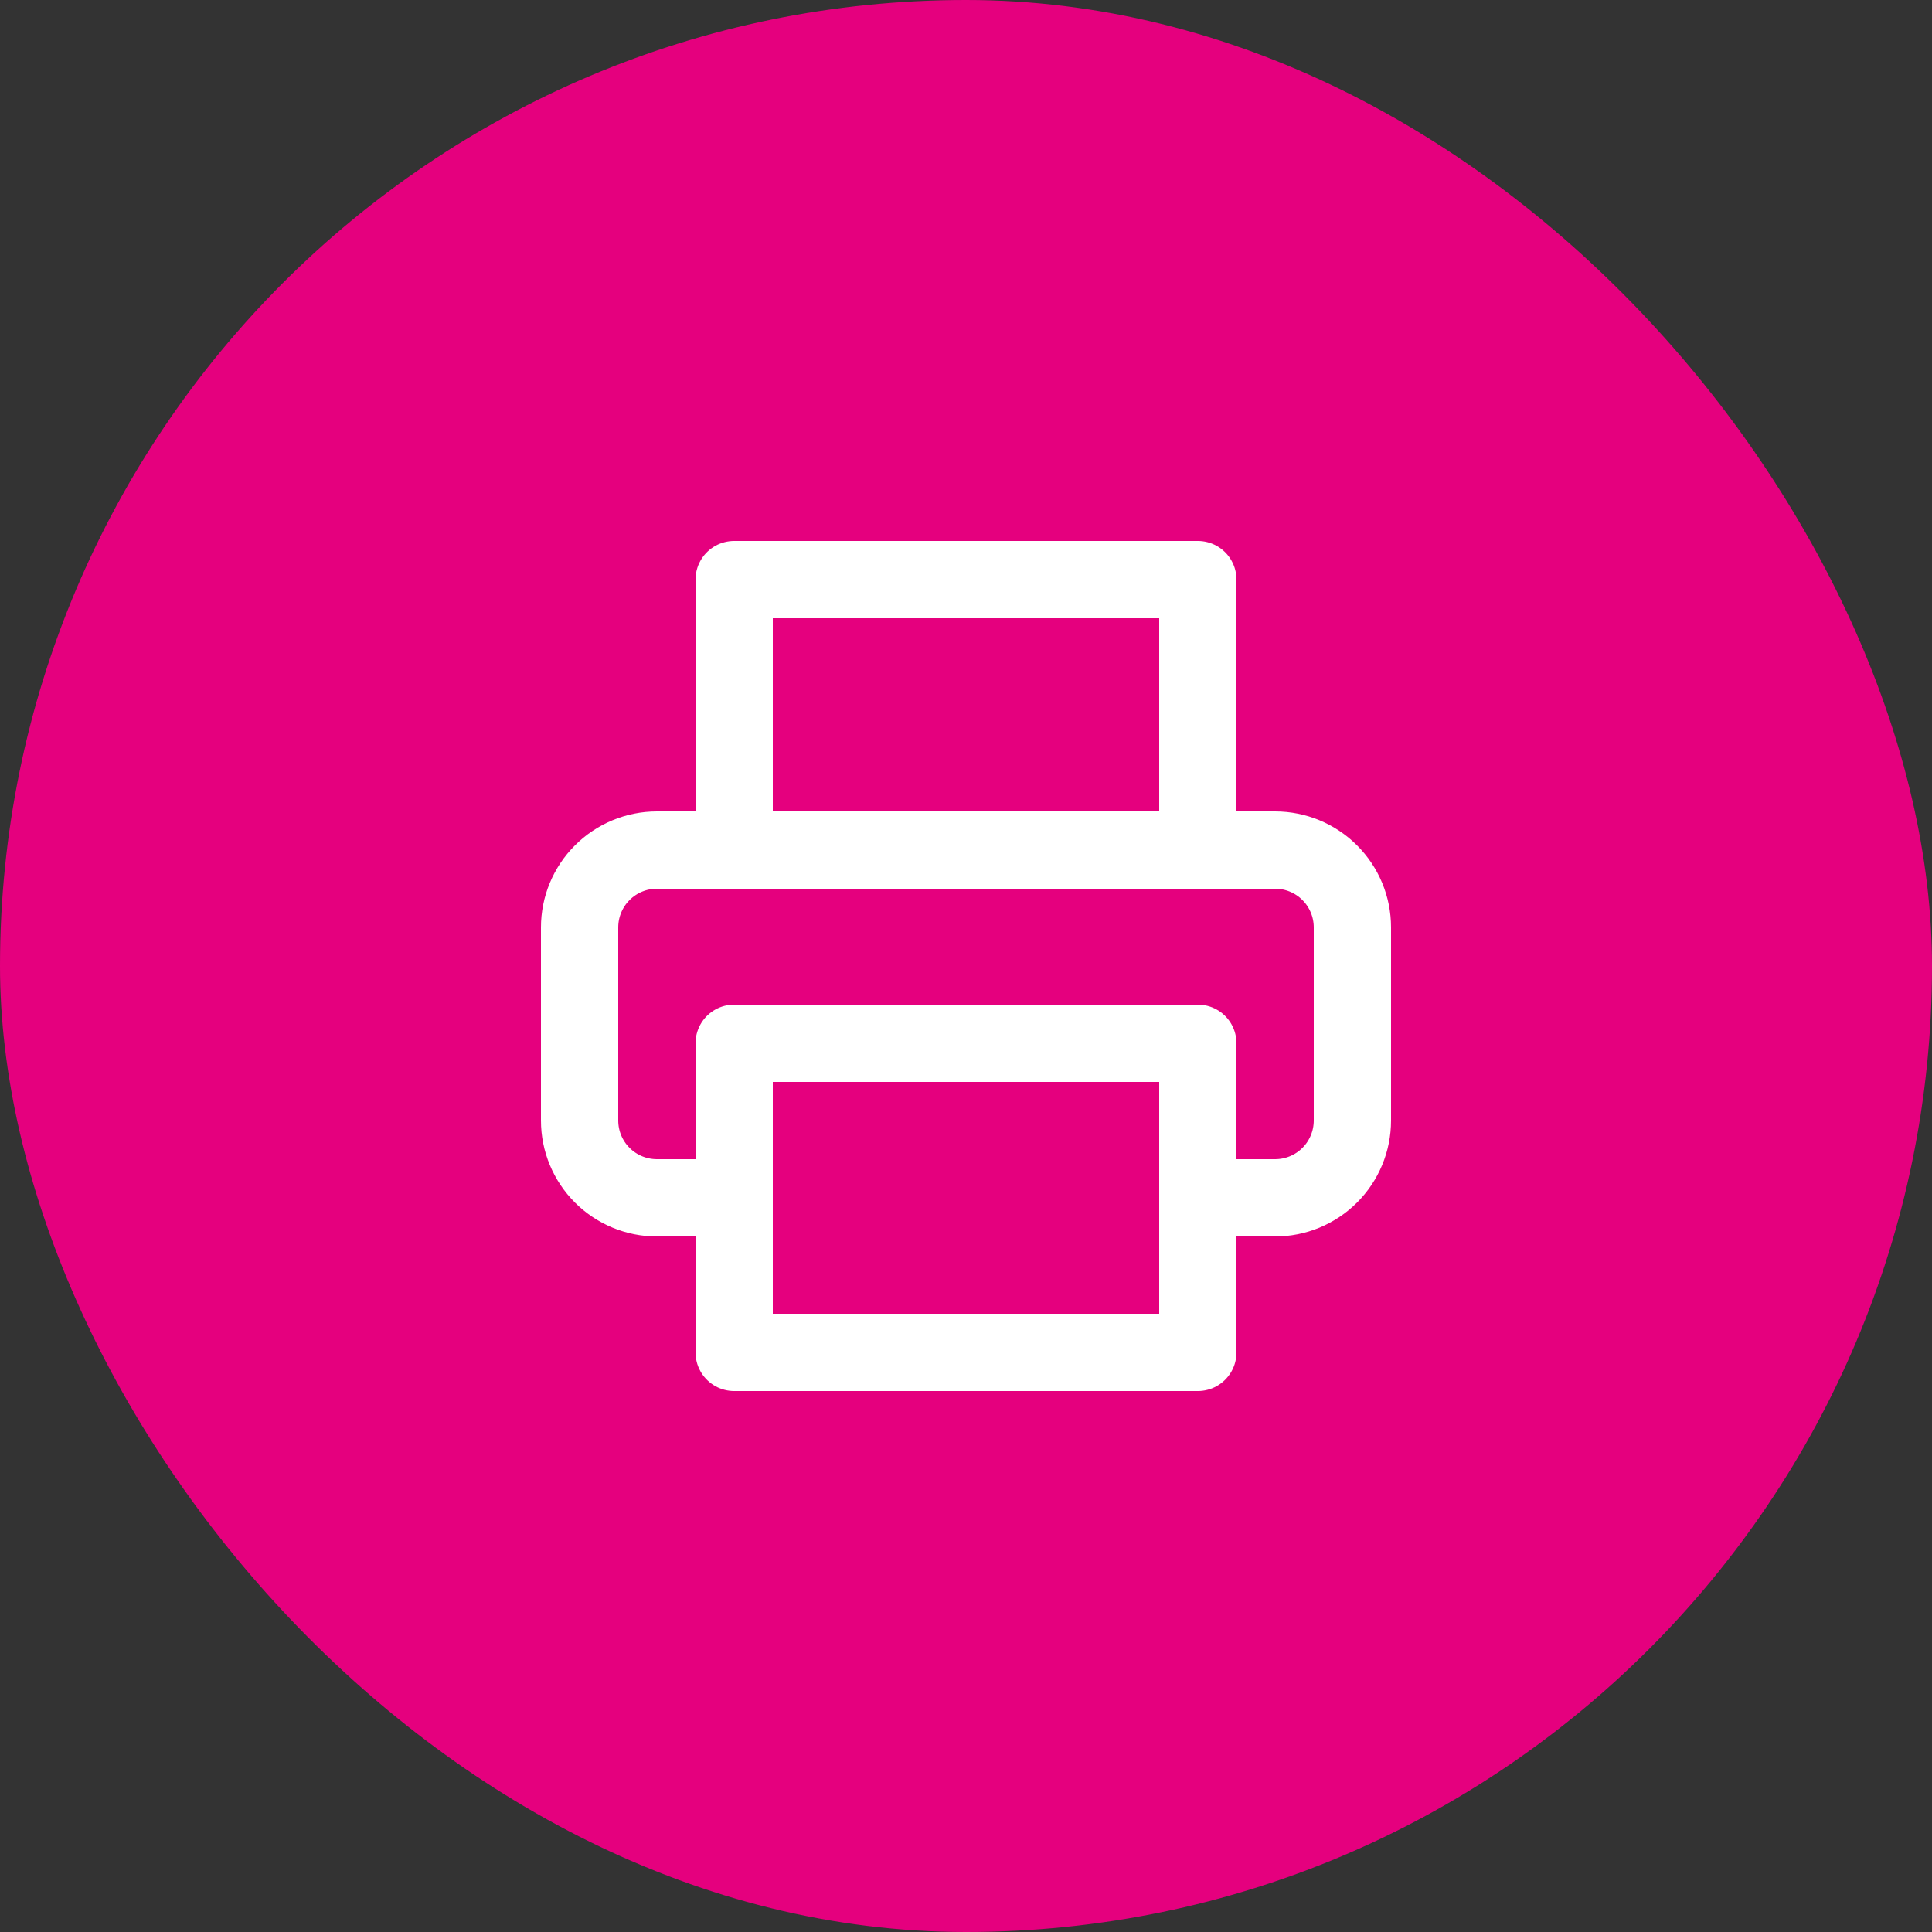 <svg width="50" height="50" viewBox="0 0 50 50" fill="none" xmlns="http://www.w3.org/2000/svg">
<rect x="0" y="0" width="50" height="50" fill="#333333" stroke="none"/>
<rect width="50" height="50" rx="25" fill="#E5007E"/>
<path d="M19 22V15H31V22M19 31H17C16.47 31 15.961 30.789 15.586 30.414C15.211 30.039 15 29.53 15 29V24C15 23.47 15.211 22.961 15.586 22.586C15.961 22.211 16.47 22 17 22H33C33.53 22 34.039 22.211 34.414 22.586C34.789 22.961 35 23.47 35 24V29C35 29.53 34.789 30.039 34.414 30.414C34.039 30.789 33.53 31 33 31H31M19 27H31V35H19V27Z" stroke="white" stroke-width="2" stroke-linecap="round" stroke-linejoin="round"/>
</svg>
